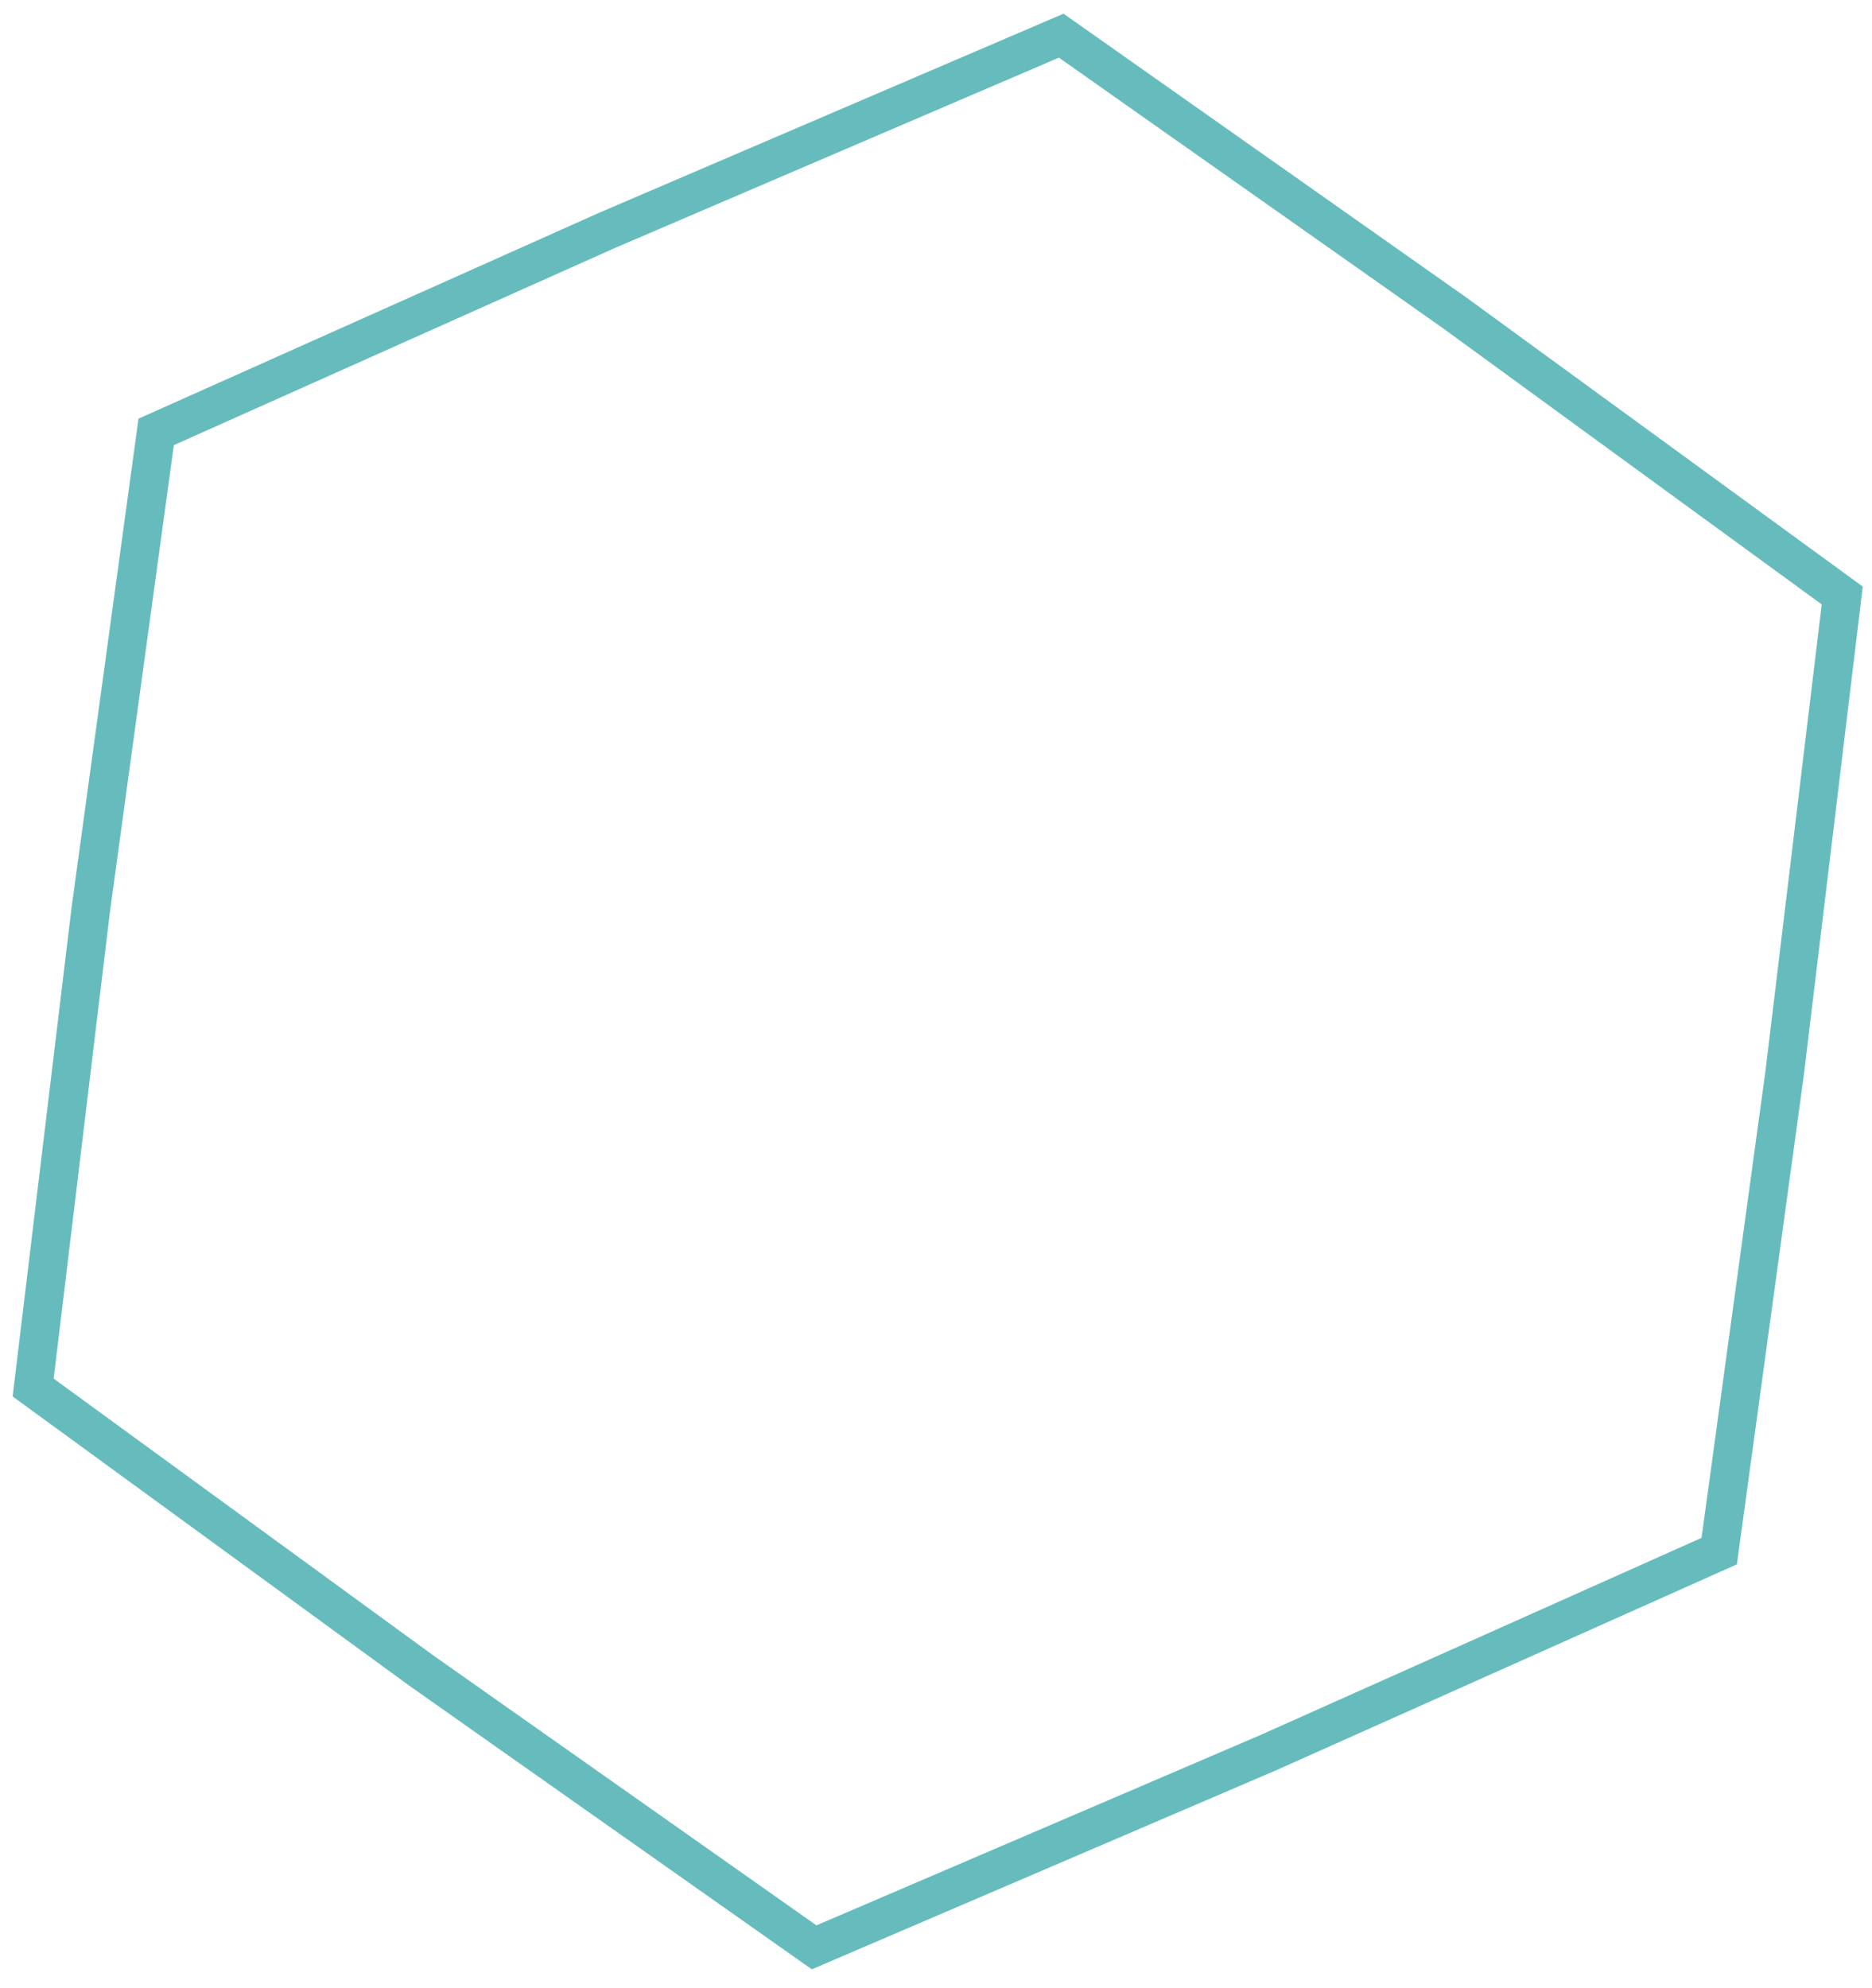 <?xml version="1.0" encoding="UTF-8"?> <svg xmlns="http://www.w3.org/2000/svg" width="97" height="103" viewBox="0 0 97 103" fill="none"> <path d="M21.817 86.555L1.718 71.899L4.703 47.135L8.092 22.381L31.455 11.937L31.47 11.931L54.989 1.848L75.358 16.2L95.458 30.857L92.472 55.621L89.083 80.374L65.72 90.818L65.713 90.821L42.186 100.907L21.817 86.555Z" stroke="#66BCBD" stroke-width="2"></path> </svg> 